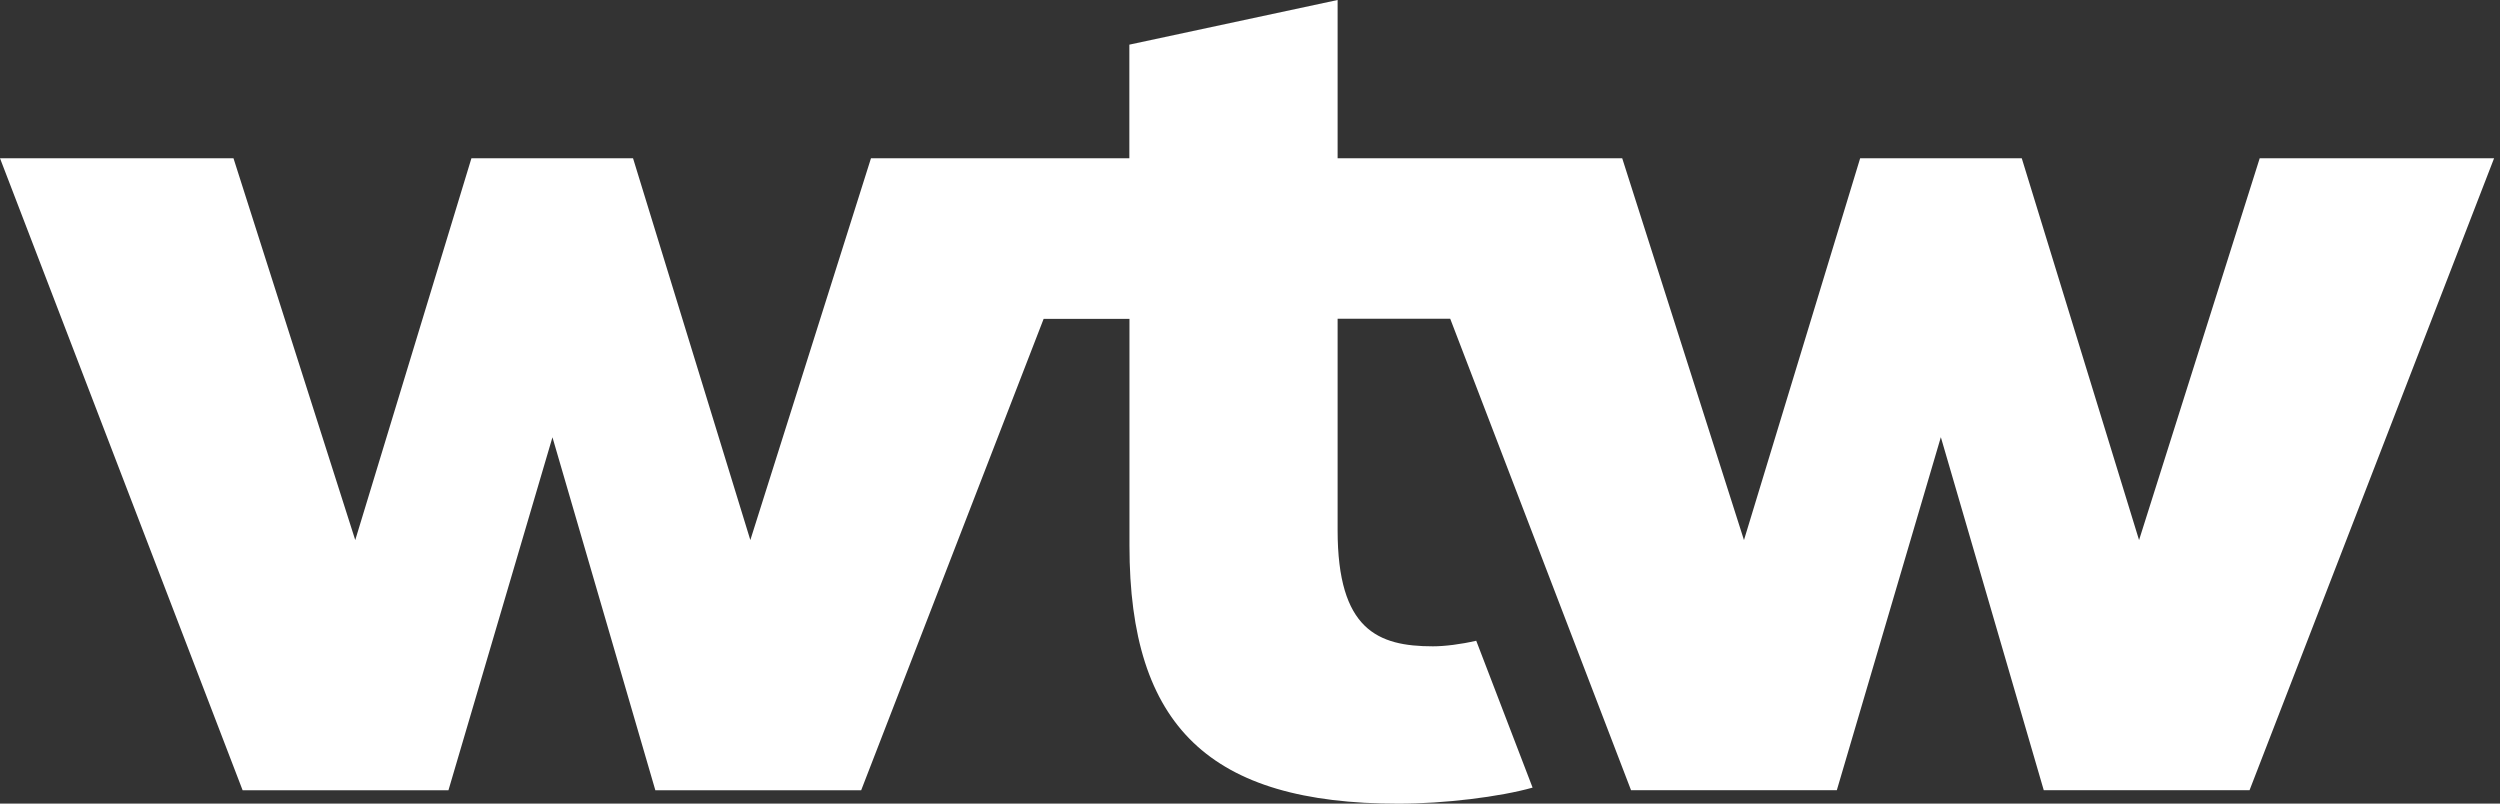 <svg width="224" height="72" viewBox="0 0 224 72" fill="none" xmlns="http://www.w3.org/2000/svg">
<rect x="0" y="0" width="224" height="72" fill="#333333" stroke="none"/>
<g clip-path="url(#clip0_7_7)">
<path d="M223.47 14.18L201.56 70.8H183.12L173.9 39.17L164.58 70.8H146.14L129.94 28.56H119.85V47.51C119.85 56.44 123.46 57.91 128.39 57.91C129.45 57.91 130.89 57.73 132.27 57.41L137.32 70.57C134.39 71.4 129.41 72.01 125.3 72.01C108.41 72.01 101.2 65.1 101.2 48.9V28.57H93.51L77.16 70.81H58.72L49.5 39.18L40.18 70.81H21.74L0 14.18H20.92L31.83 48.39L42.24 14.18H56.72L67.23 48.39L78.04 14.18H101.19V4L119.85 0V14.18H145.35L156.26 48.39L166.67 14.18H181.15L191.66 48.39L202.47 14.18H223.49H223.47Z" fill="white"/>
</g>
<defs>
<clipPath id="clip0_7_7">
<rect width="223.47" height="72" fill="white"/>
</clipPath>
</defs>
</svg>
